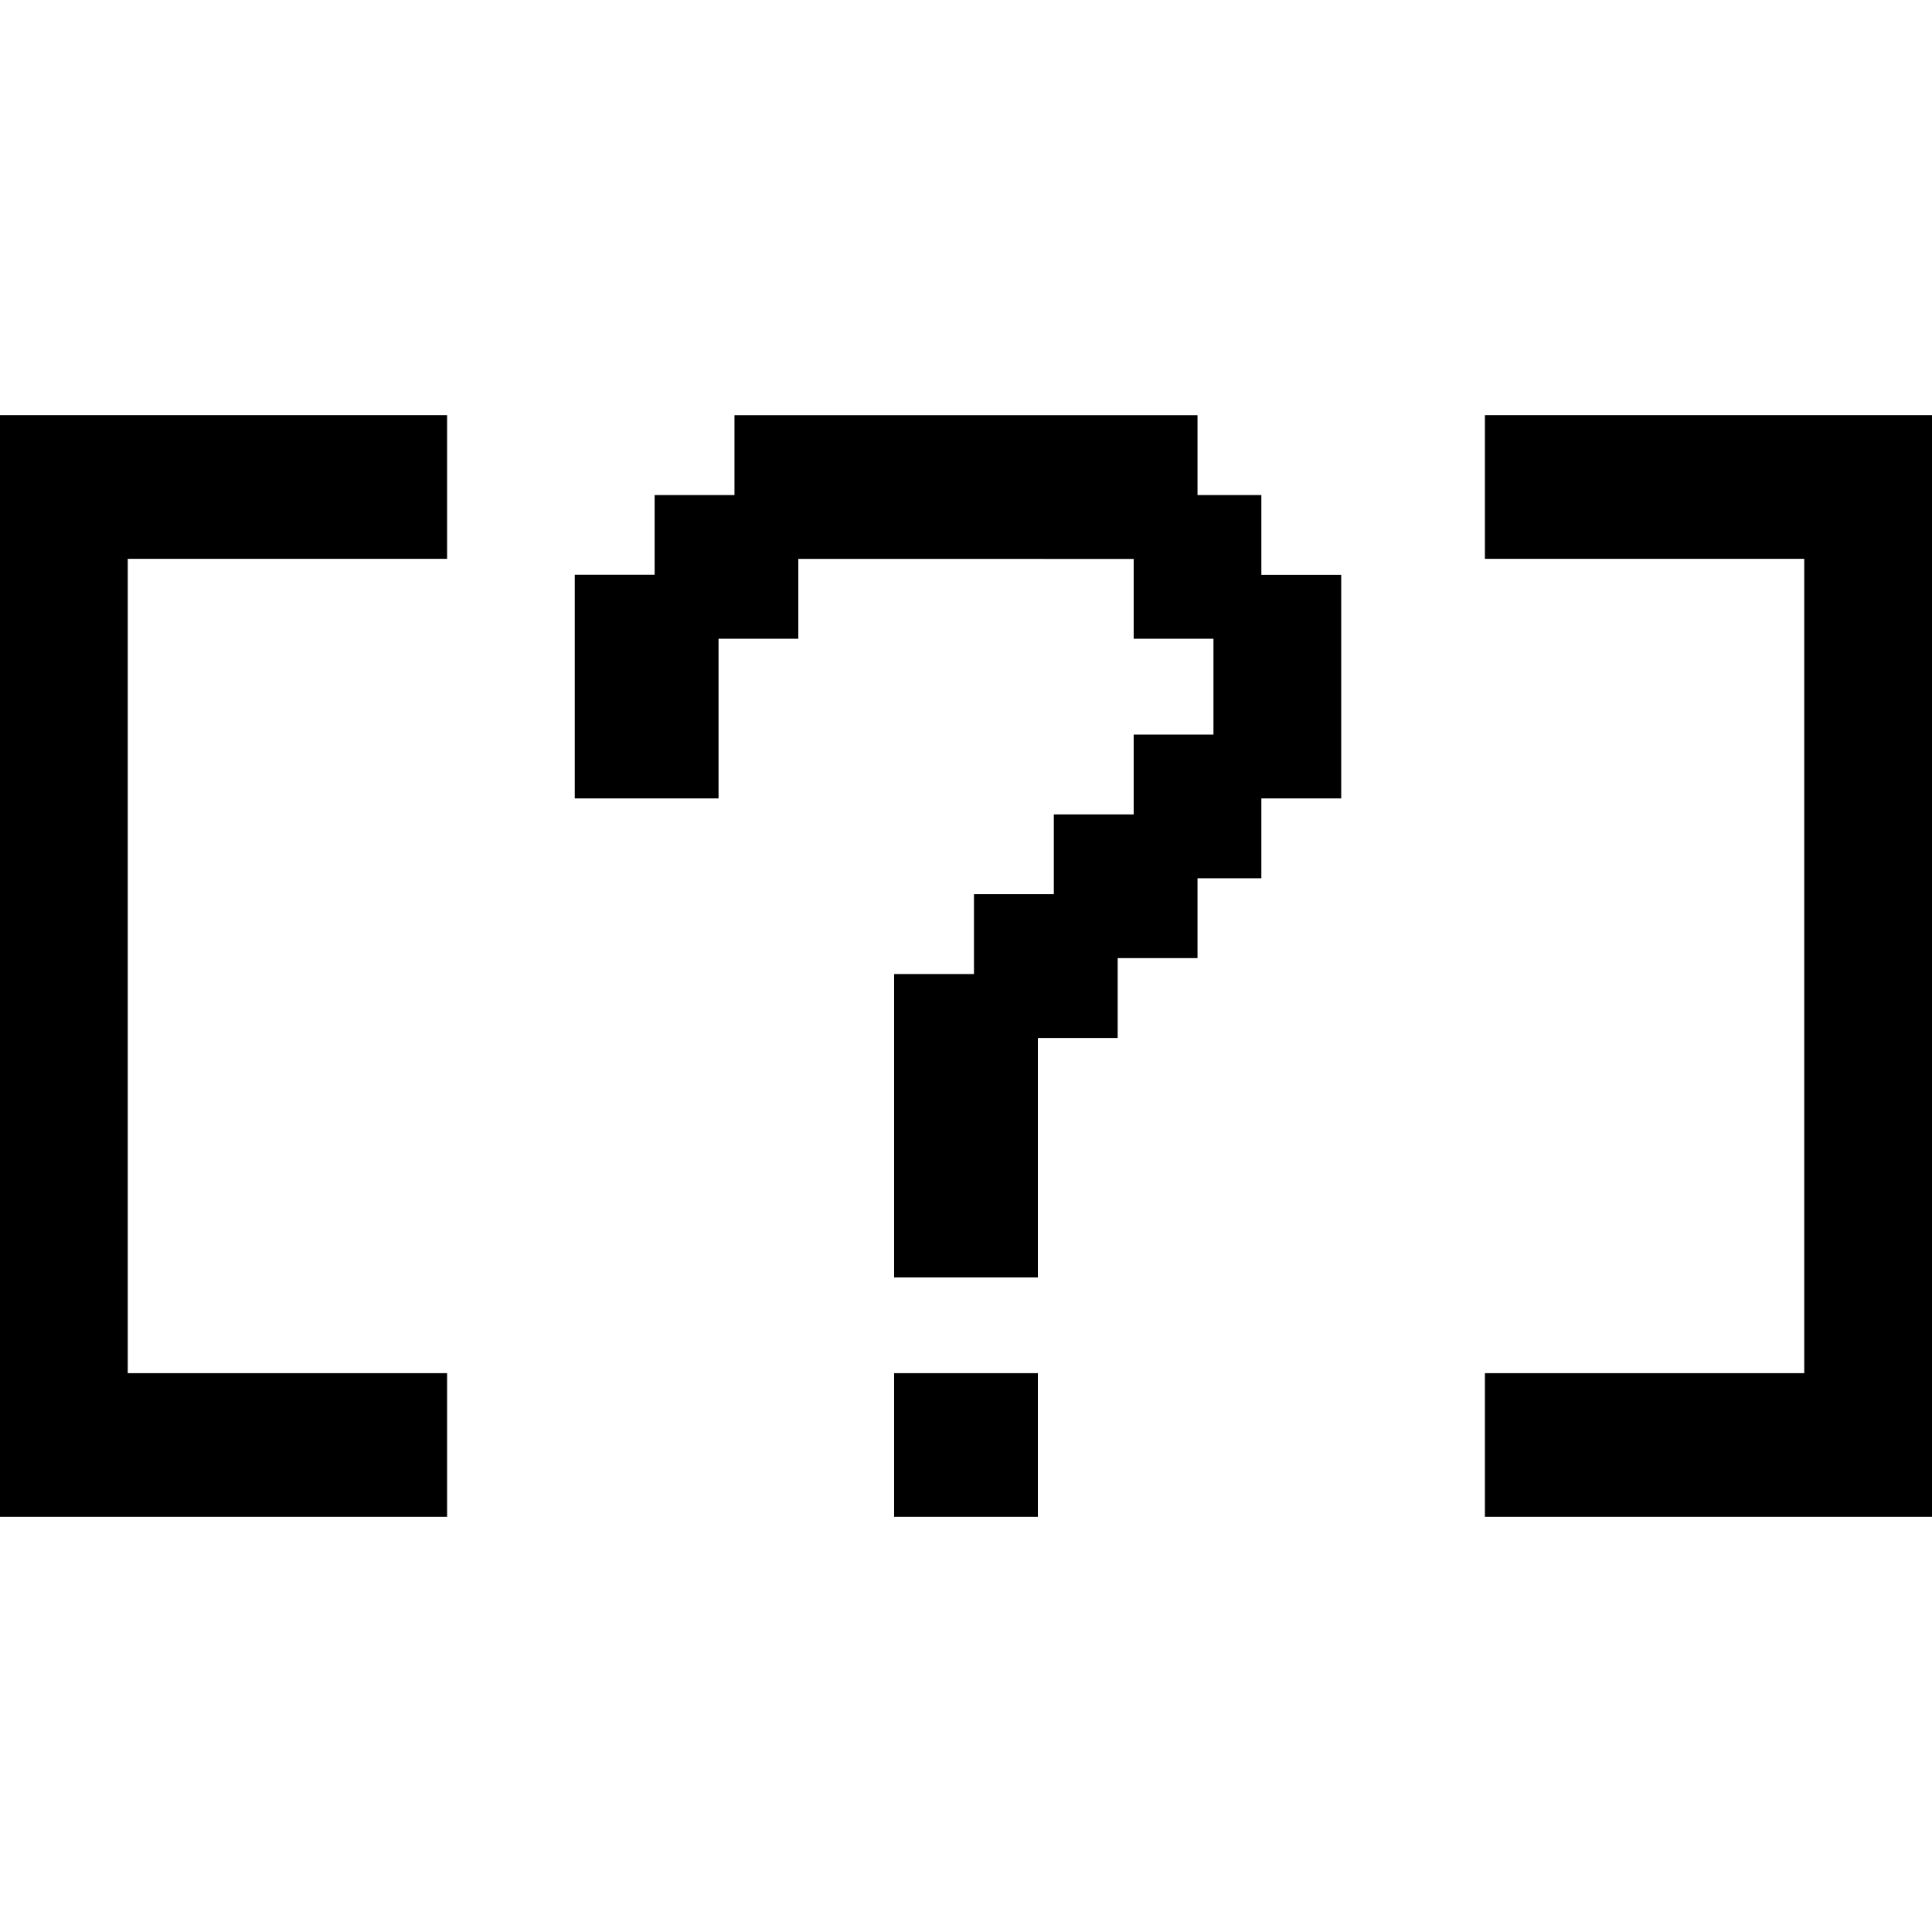 <svg xmlns="http://www.w3.org/2000/svg" width="1em" height="1em" viewBox="0 0 24 24"><path fill="currentColor" d="M8.132 7.14v-.99h.992v-.992h5.752v.992h.793v.991h.992v2.777h-.992v.992h-.793v.992h-.992v.992h-.991v2.975h-1.786V12.1h.992v-.992h.992v-.991h.992v-.992h.991v-1.19h-.991v-.992H9.917v.992h-.991v1.983H7.14V7.14Zm-2.578-.198H1.587v10.116h3.967v1.785H0V5.157h5.554zm12.892 0h3.967v10.116h-3.967v1.785H24V5.157h-5.554zm-7.339 10.116h1.786v1.785h-1.786z"/></svg>
